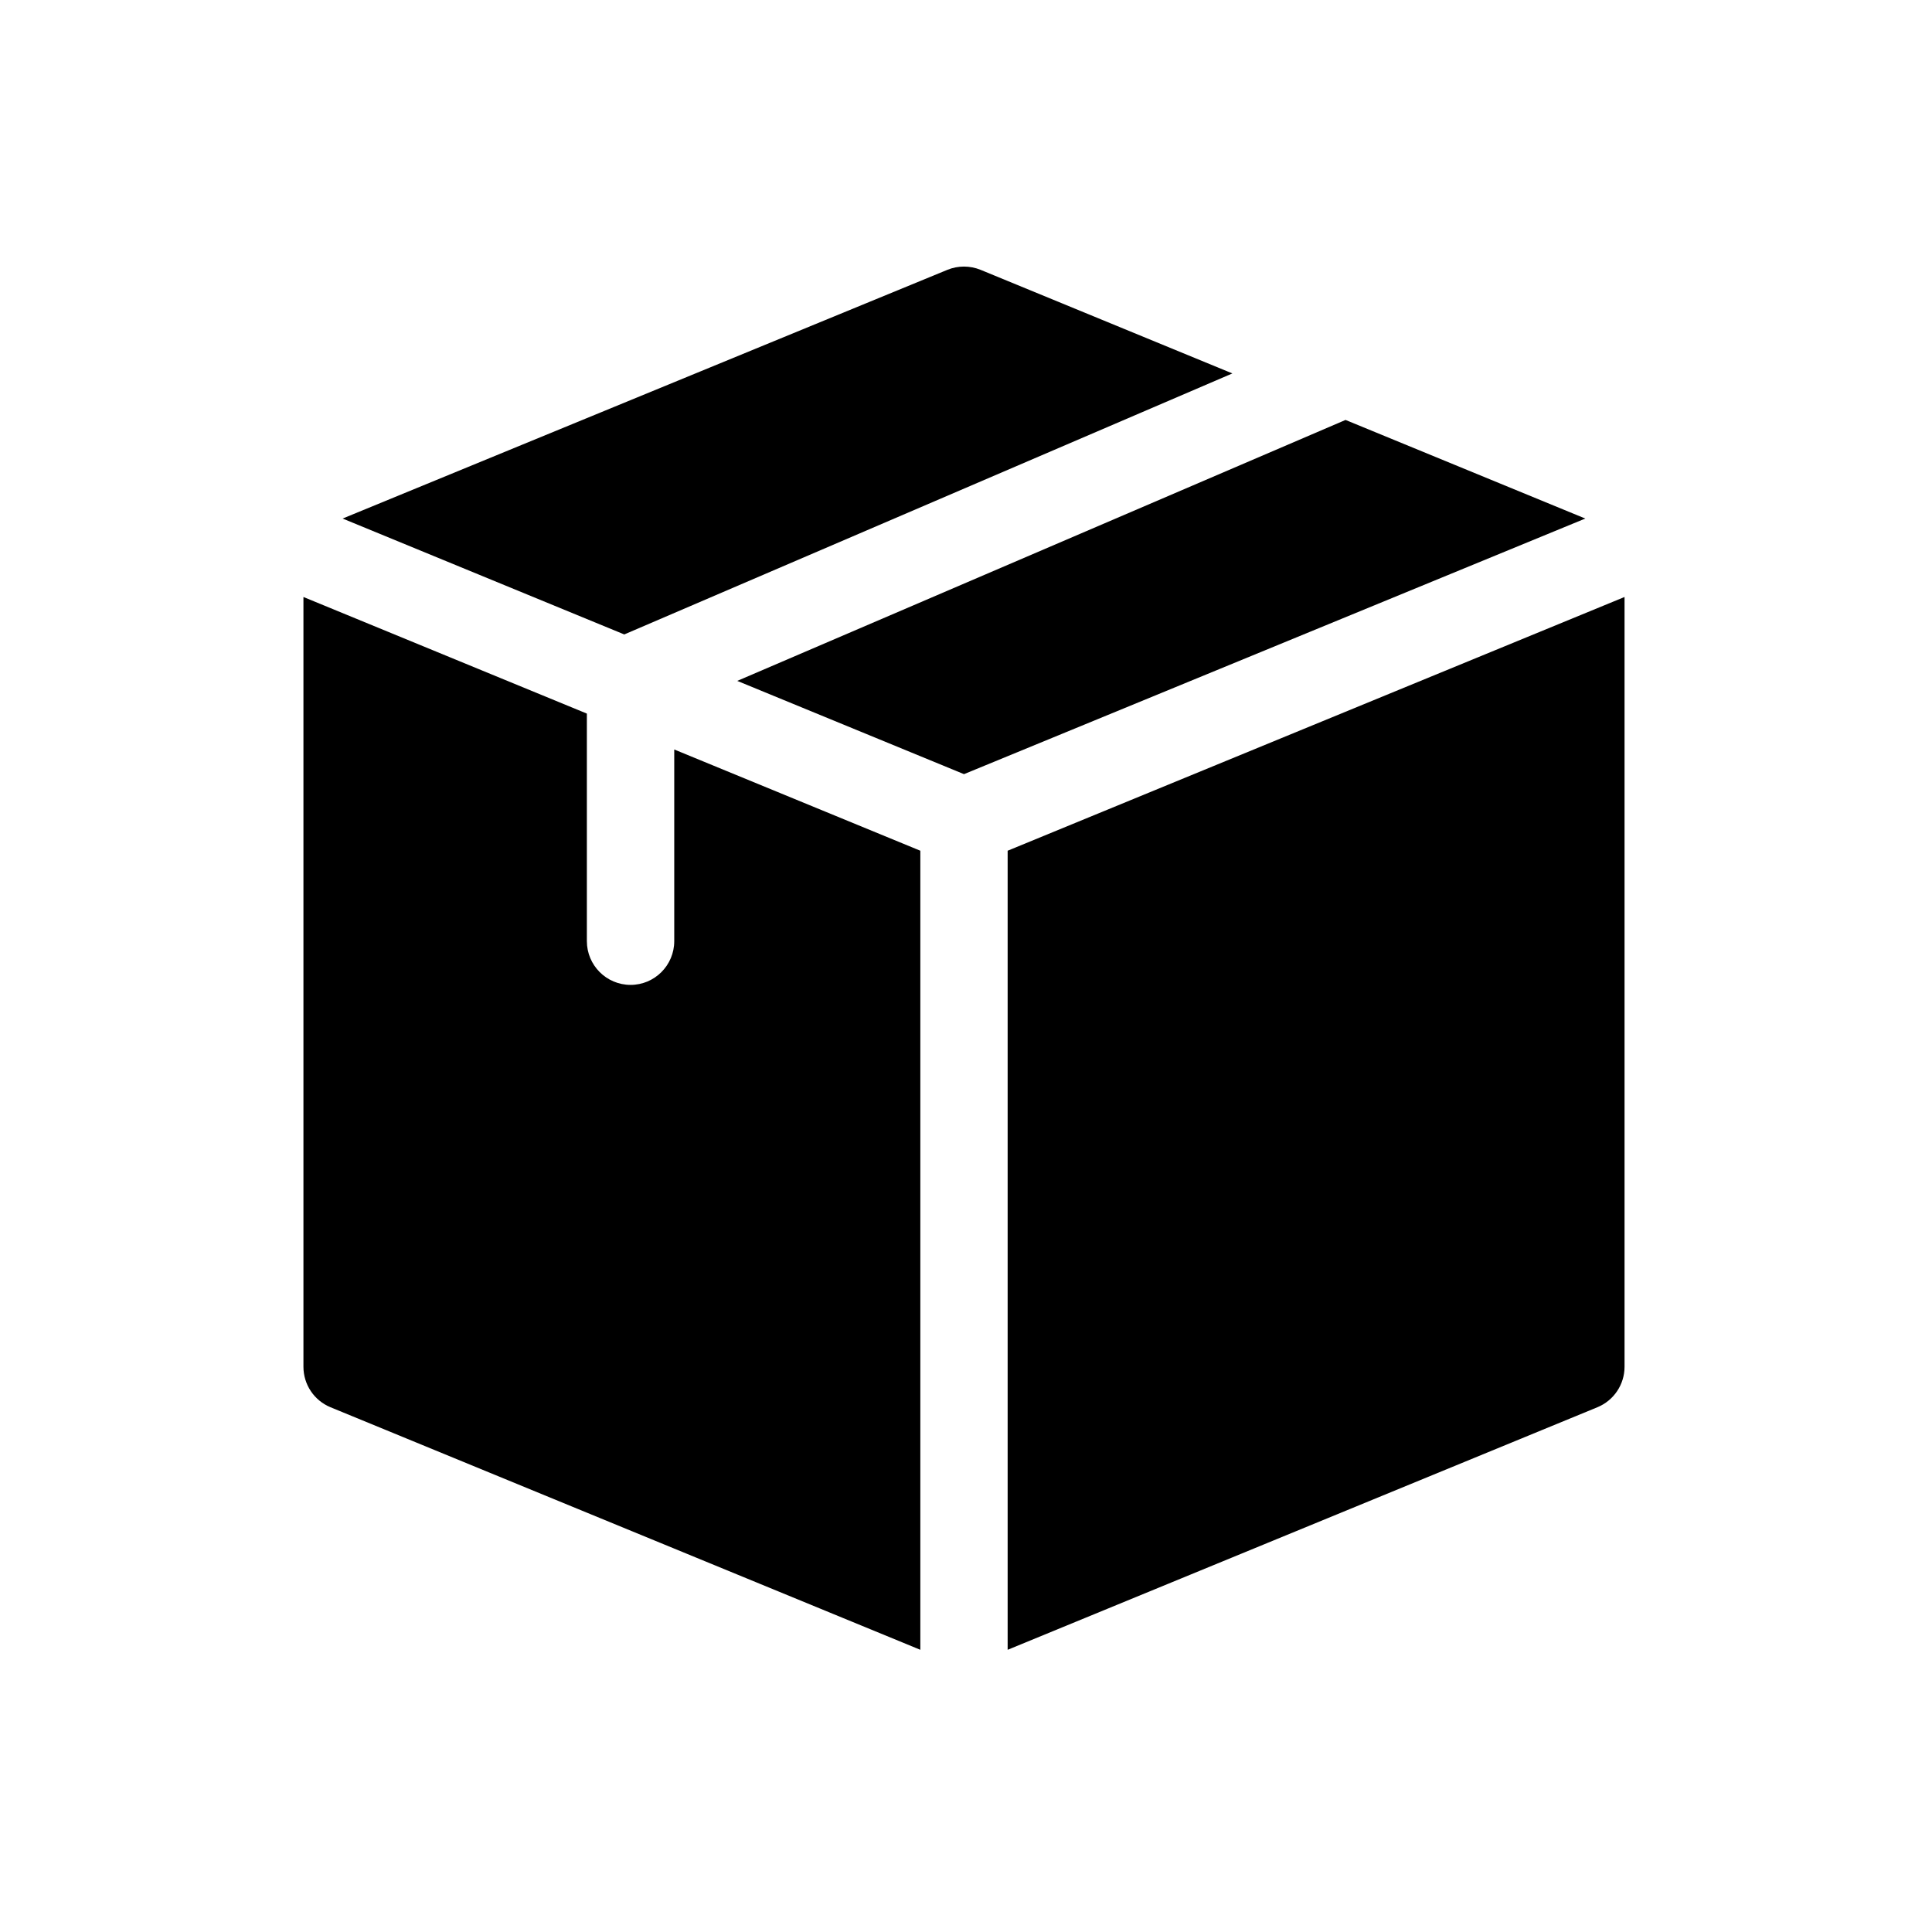 <svg version="1.0" preserveAspectRatio="xMidYMid meet" height="180" viewBox="0 0 135 135" zoomAndPan="magnify" width="180" xmlns:xlink="http://www.w3.org/1999/xlink" xmlns="http://www.w3.org/2000/svg"><defs><clipPath id="37401a831b"><path clip-rule="nonzero" d="M 23 18.523 L 87 18.523 L 87 45 L 23 45 Z M 23 18.523"></path></clipPath><clipPath id="d33c2402ec"><path clip-rule="nonzero" d="M 21.199 41 L 65 41 L 65 115.305 L 21.199 115.305 Z M 21.199 41"></path></clipPath><clipPath id="f4a36a9330"><path clip-rule="nonzero" d="M 70 41 L 113.516 41 L 113.516 115.305 L 70 115.305 Z M 70 41"></path></clipPath></defs><g clip-path="url(#37401a831b)"><path fill-rule="nonzero" fill-opacity="1" d="M 43.621 44.332 L 86.113 26.094 L 68.52 18.855 C 67.773 18.551 66.941 18.551 66.199 18.855 L 23.941 36.234 Z M 43.621 44.332" fill="#000000"></path></g><path fill-rule="nonzero" fill-opacity="1" d="M 94.02 29.344 L 51.516 47.578 L 67.359 54.094 L 110.773 36.234 Z M 94.02 29.344" fill="#000000"></path><g clip-path="url(#d33c2402ec)"><path fill-rule="nonzero" fill-opacity="1" d="M 64.309 59.445 L 47.113 52.371 L 47.113 65.762 C 47.113 67.449 45.746 68.82 44.062 68.82 C 42.375 68.82 41.008 67.449 41.008 65.762 L 41.008 49.863 L 21.203 41.715 L 21.203 95.504 C 21.203 96.746 21.949 97.859 23.094 98.332 L 64.309 115.281 Z M 64.309 59.445" fill="#000000"></path></g><g clip-path="url(#f4a36a9330)"><path fill-rule="nonzero" fill-opacity="1" d="M 70.41 59.445 L 70.41 115.281 L 111.621 98.332 C 112.766 97.859 113.516 96.746 113.516 95.504 L 113.516 41.715 Z M 70.41 59.445" fill="#000000"></path></g></svg>